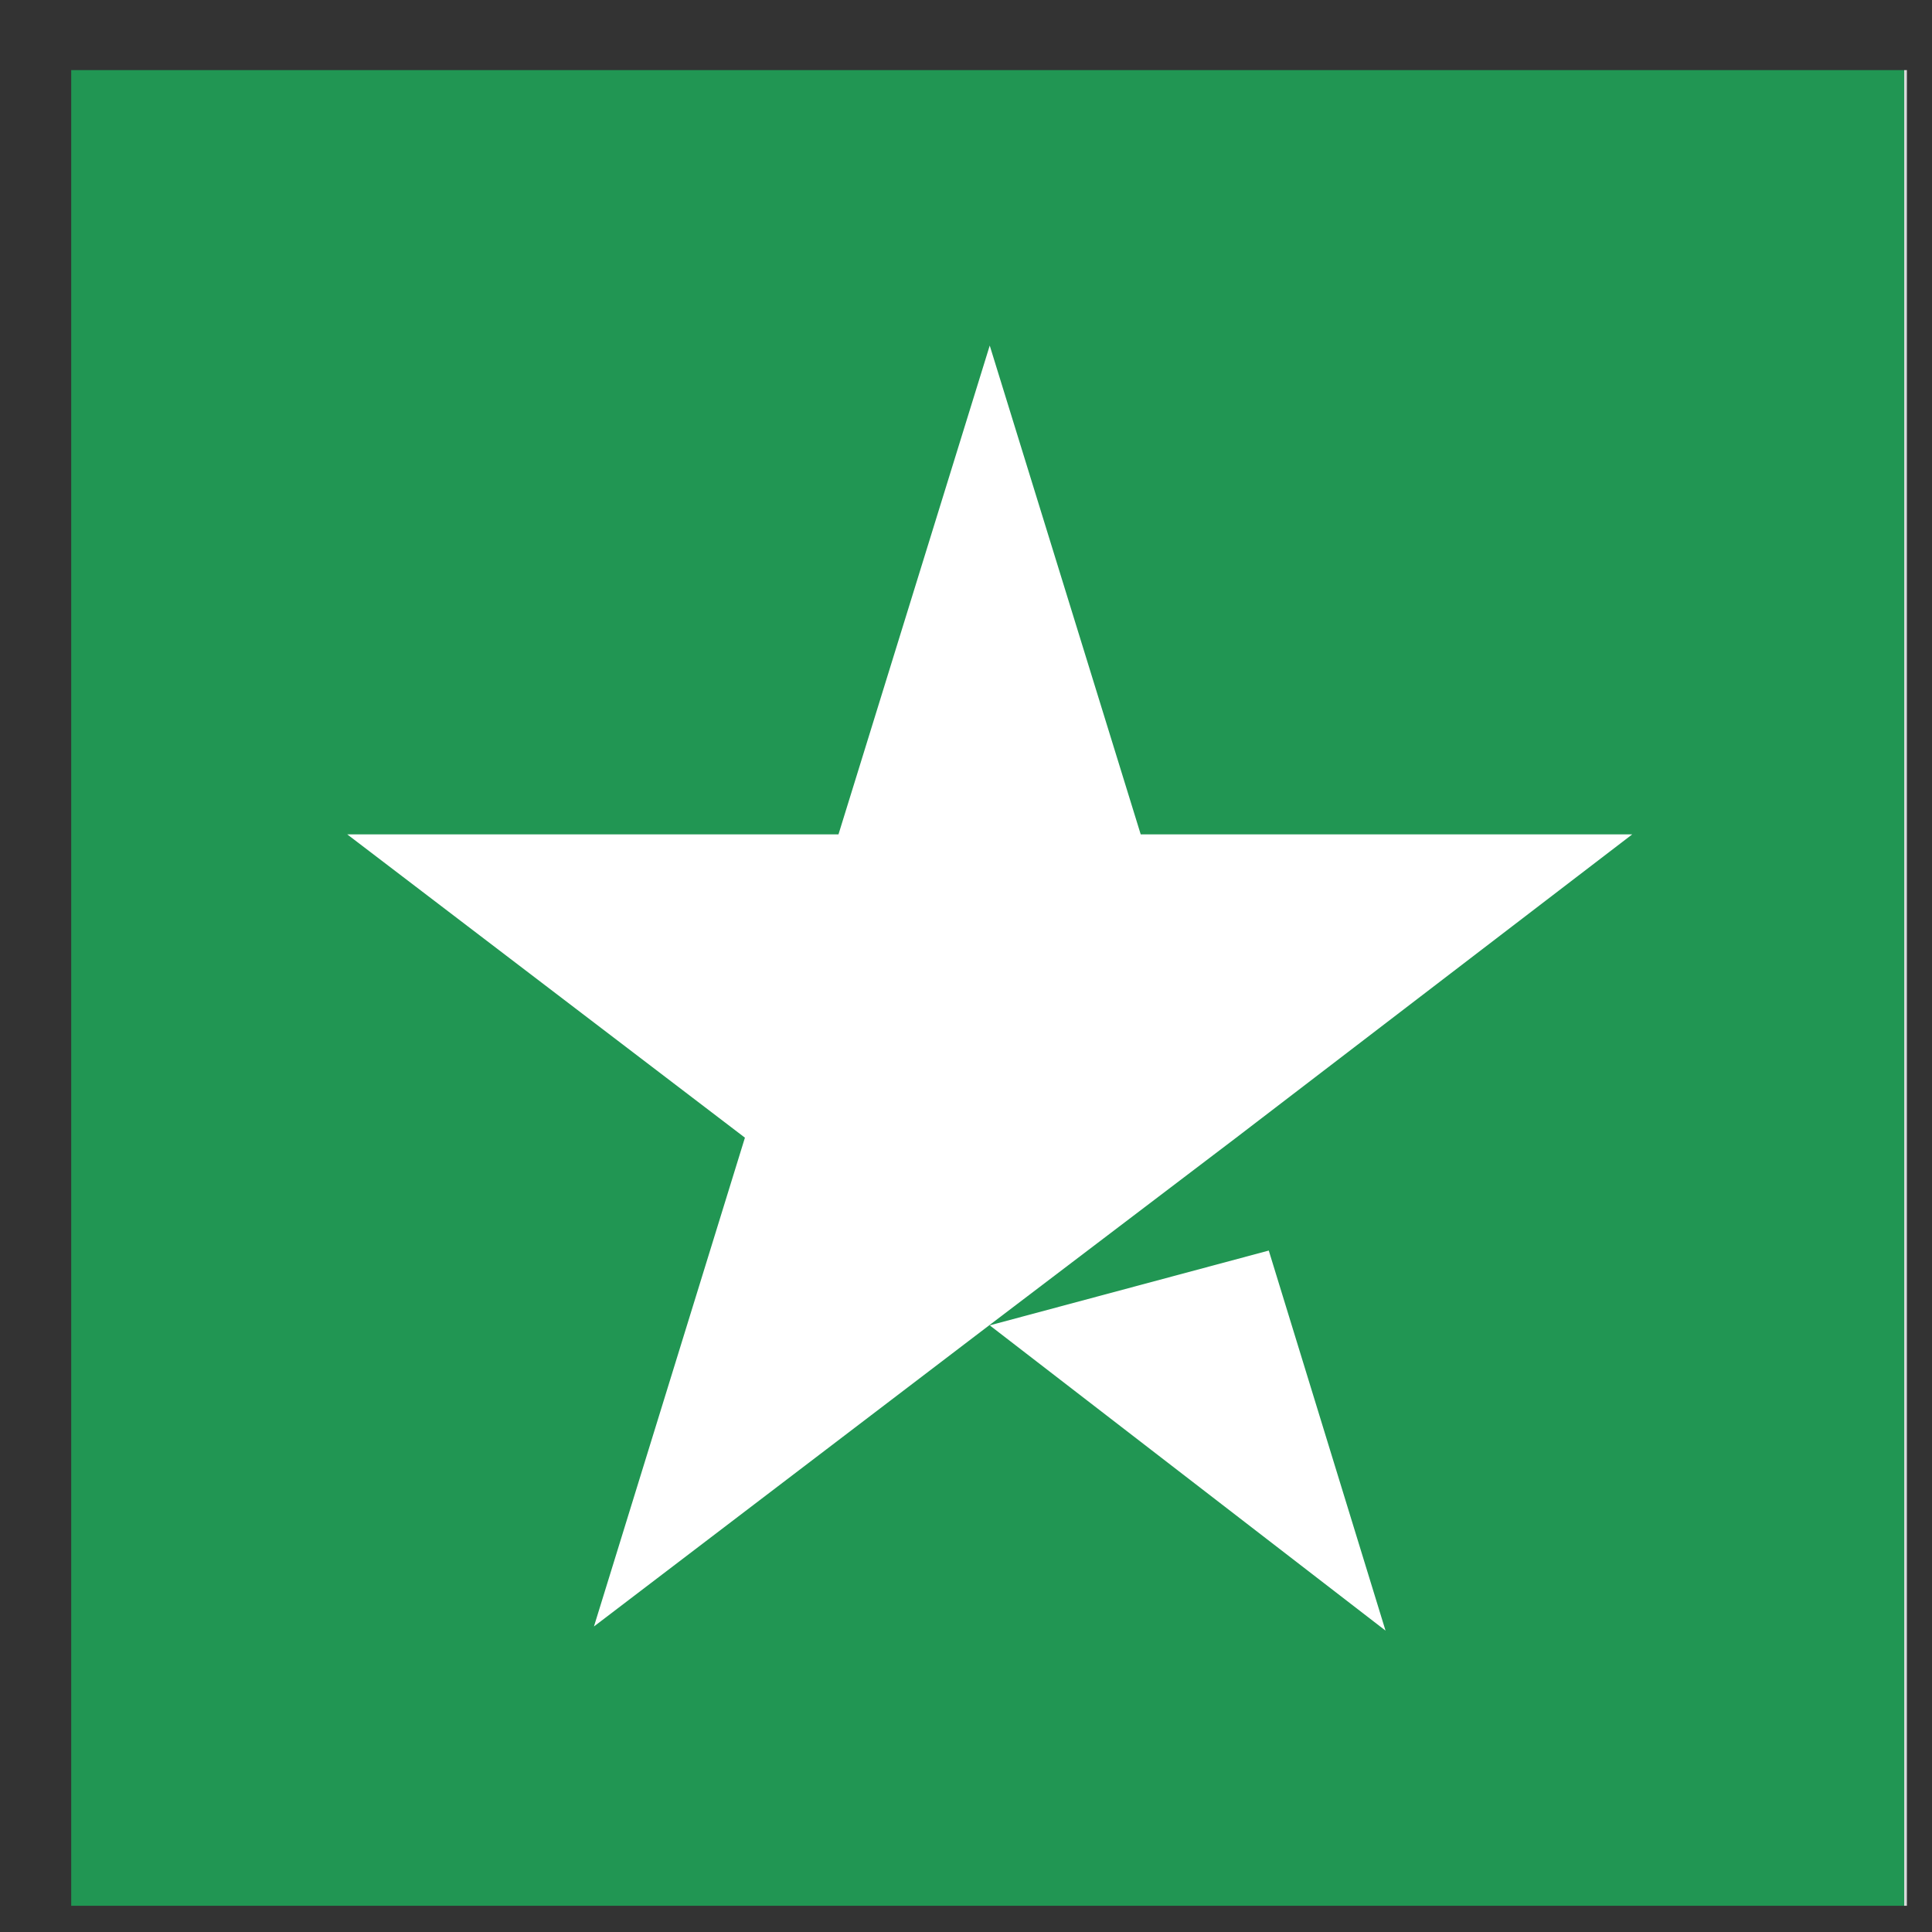 <svg width="7" height="7" viewBox="0 0 7 7" fill="none" xmlns="http://www.w3.org/2000/svg">
<rect x="0" y="0" width="7" height="7" fill="#333333" stroke="none"/>
<rect width="6.651" height="6.651" transform="translate(0.258 0.254)" fill="url(#paint0_linear_11590_2395)"/>
<path d="M3.586 4.802L4.597 4.531L5.02 5.908L3.586 4.802ZM5.914 3.023H4.133L3.586 1.252L3.038 3.023H1.258L2.699 4.122L2.152 5.893L3.593 4.795L4.479 4.122L5.914 3.023Z" fill="white"/>
<defs>
<linearGradient id="paint0_linear_11590_2395" x1="0" y1="3.326" x2="6.651" y2="3.326" gradientUnits="userSpaceOnUse">
<stop stop-color="#219653"/>
<stop offset="1" stop-color="#219653"/>
<stop offset="1" stop-color="#219653" stop-opacity="0"/>
<stop offset="1" stop-color="#D9D9D9"/>
<stop offset="1" stop-color="#D9D9D9"/>
<stop offset="1" stop-color="#219653" stop-opacity="0"/>
<stop offset="1" stop-color="#D9D9D9"/>
</linearGradient>
</defs>
</svg>
